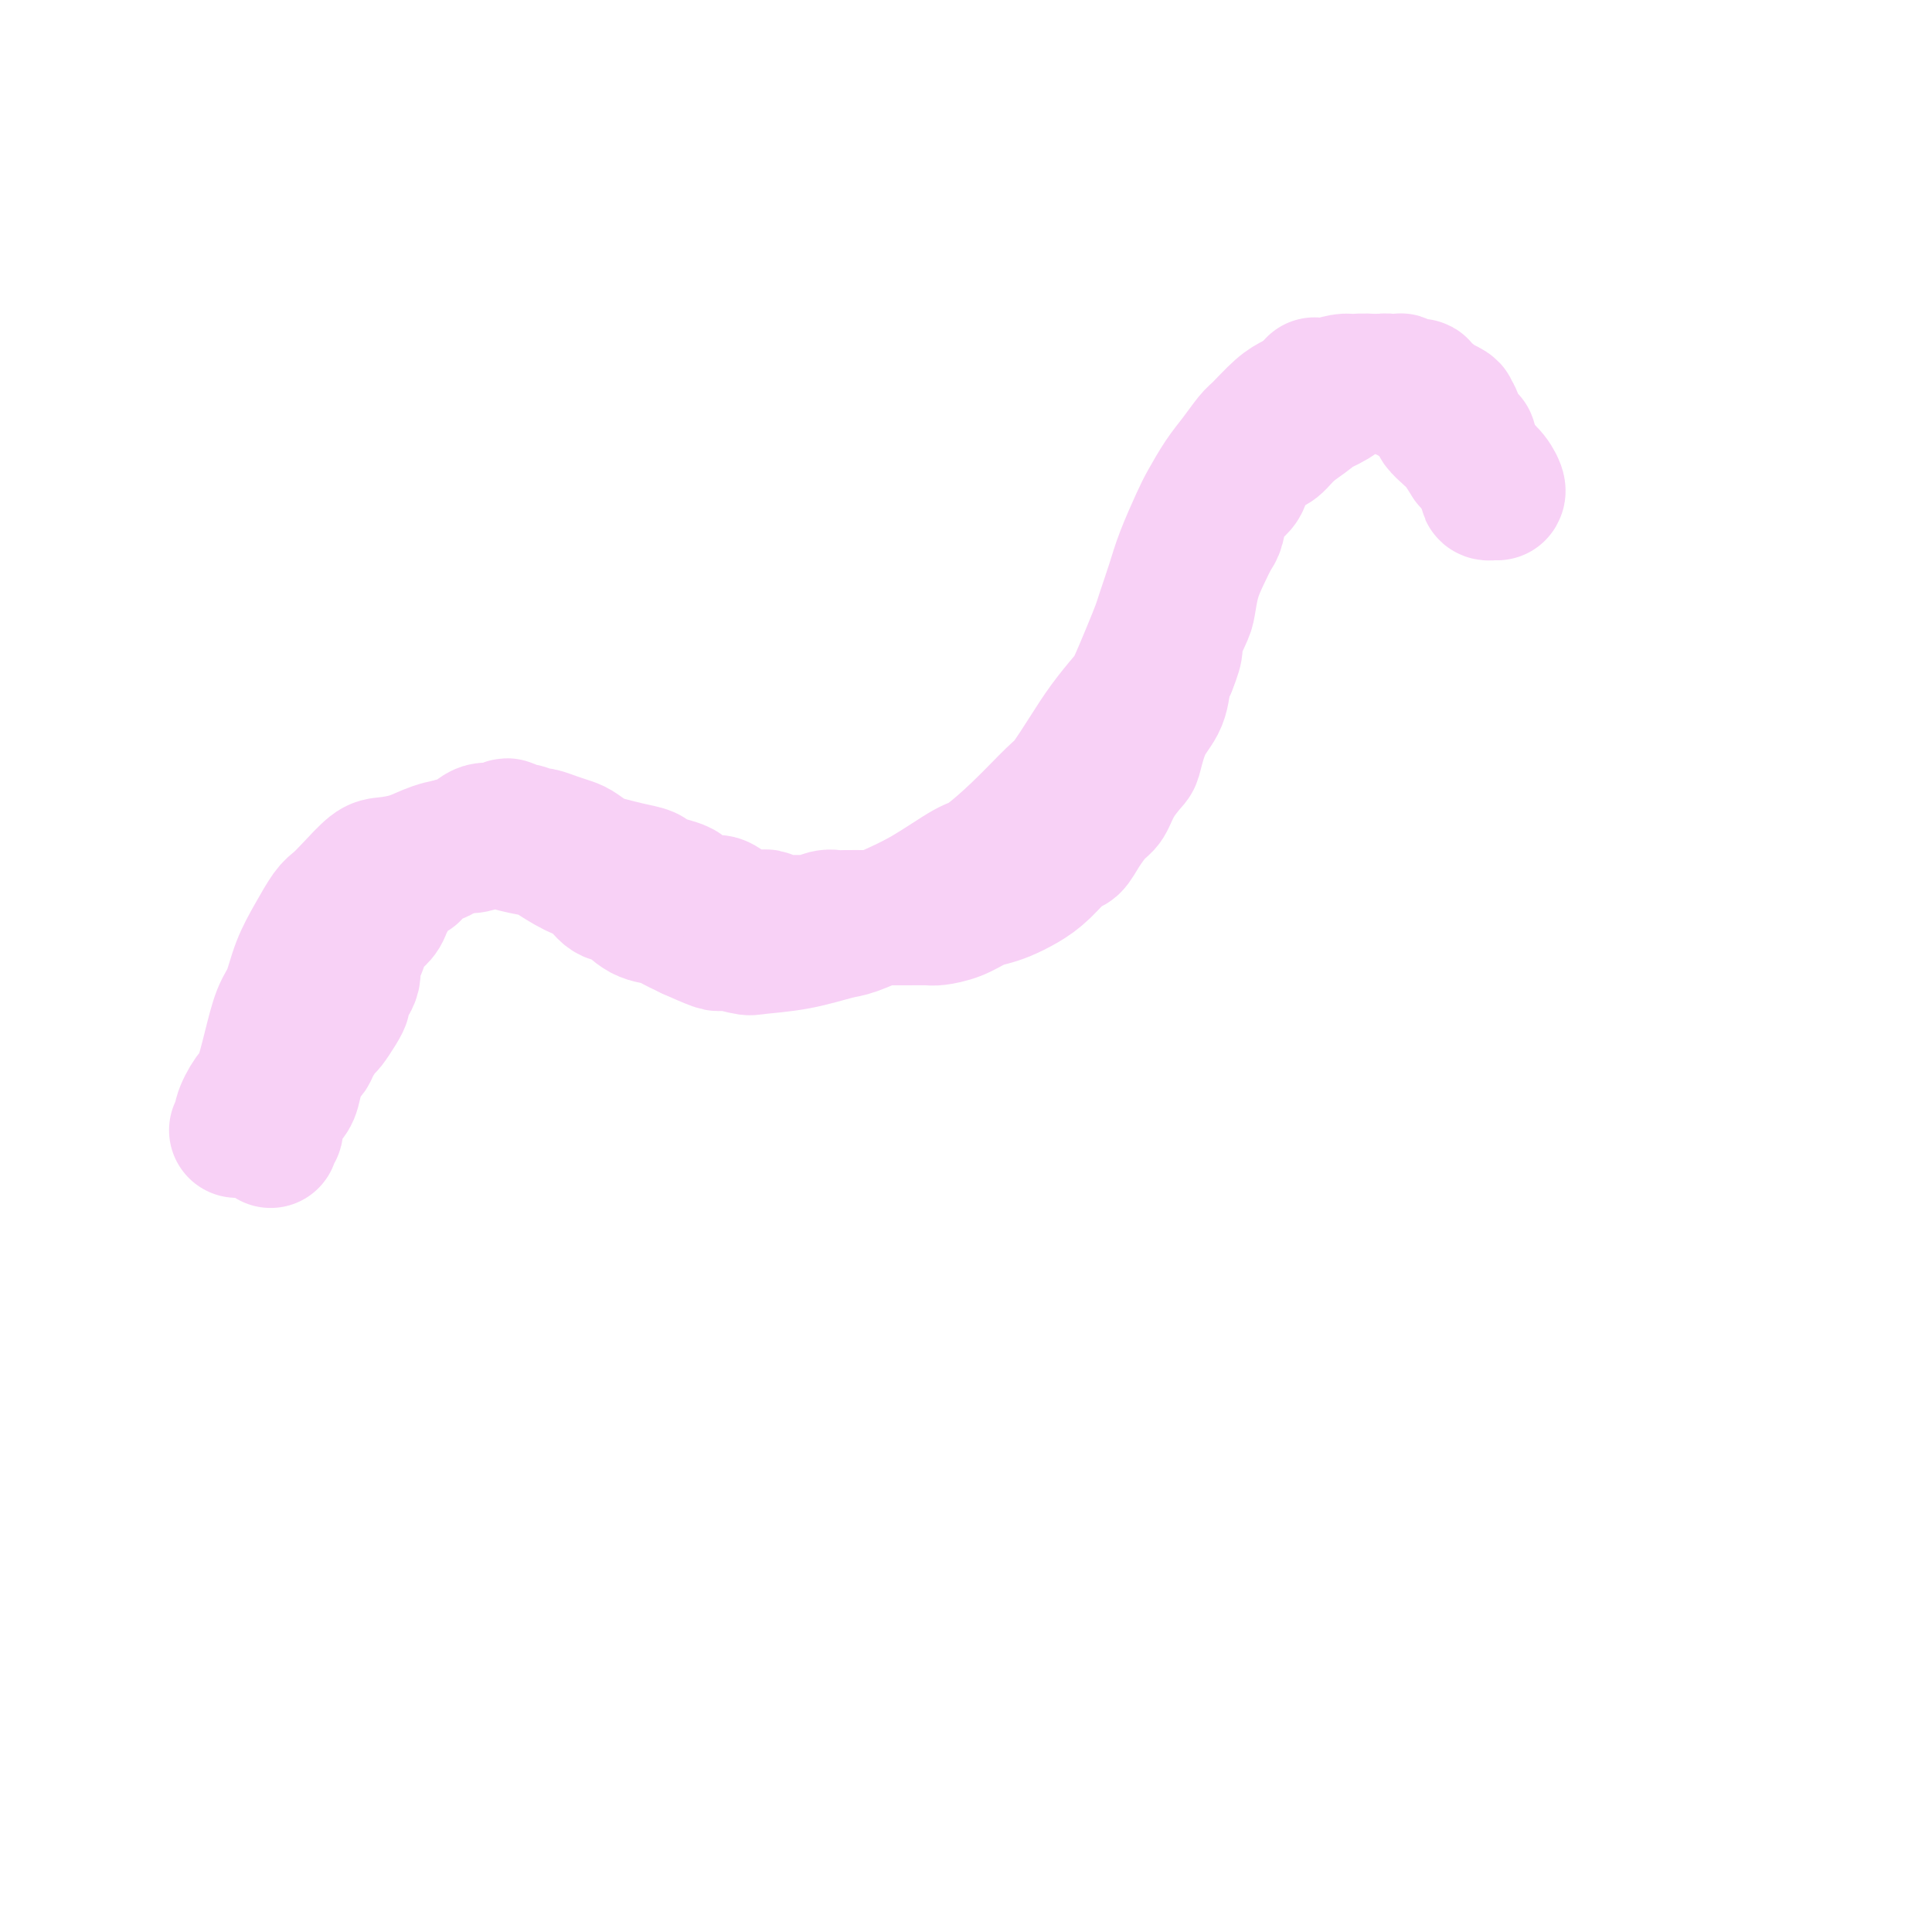 <svg viewBox='0 0 400 400' version='1.1' xmlns='http://www.w3.org/2000/svg' xmlns:xlink='http://www.w3.org/1999/xlink'><g fill='none' stroke='#F8D1F6' stroke-width='28' stroke-linecap='round' stroke-linejoin='round'><path d='M49,234c0.471,-0.305 0.941,-0.609 1,-1c0.059,-0.391 -0.294,-0.867 0,-2c0.294,-1.133 1.234,-2.923 2,-4c0.766,-1.077 1.359,-1.441 2,-3c0.641,-1.559 1.329,-4.313 2,-7c0.671,-2.687 1.324,-5.308 2,-7c0.676,-1.692 1.374,-2.455 2,-4c0.626,-1.545 1.181,-3.871 2,-6c0.819,-2.129 1.903,-4.059 3,-6c1.097,-1.941 2.206,-3.893 3,-5c0.794,-1.107 1.271,-1.371 2,-2c0.729,-0.629 1.708,-1.625 3,-3c1.292,-1.375 2.895,-3.129 4,-4c1.105,-0.871 1.712,-0.859 3,-1c1.288,-0.141 3.256,-0.435 5,-1c1.744,-0.565 3.262,-1.403 5,-2c1.738,-0.597 3.695,-0.955 5,-1c1.305,-0.045 1.957,0.224 3,0c1.043,-0.224 2.477,-0.940 4,-1c1.523,-0.060 3.135,0.535 5,1c1.865,0.465 3.983,0.801 5,1c1.017,0.199 0.932,0.261 2,1c1.068,0.739 3.289,2.156 5,3c1.711,0.844 2.914,1.115 4,2c1.086,0.885 2.057,2.383 3,3c0.943,0.617 1.858,0.353 3,1c1.142,0.647 2.512,2.204 4,3c1.488,0.796 3.093,0.830 4,1c0.907,0.170 1.116,0.477 2,1c0.884,0.523 2.442,1.261 4,2'/><path d='M143,193c7.421,3.334 5.473,2.168 6,2c0.527,-0.168 3.531,0.661 5,1c1.469,0.339 1.405,0.187 3,0c1.595,-0.187 4.849,-0.411 8,-1c3.151,-0.589 6.199,-1.545 8,-2c1.801,-0.455 2.355,-0.409 4,-1c1.645,-0.591 4.380,-1.821 7,-3c2.620,-1.179 5.125,-2.309 8,-4c2.875,-1.691 6.120,-3.944 8,-5c1.880,-1.056 2.397,-0.914 4,-2c1.603,-1.086 4.294,-3.402 7,-6c2.706,-2.598 5.429,-5.480 7,-7c1.571,-1.520 1.991,-1.677 3,-3c1.009,-1.323 2.605,-3.812 4,-6c1.395,-2.188 2.587,-4.074 4,-6c1.413,-1.926 3.046,-3.892 4,-5c0.954,-1.108 1.229,-1.359 2,-3c0.771,-1.641 2.040,-4.673 3,-7c0.960,-2.327 1.612,-3.950 2,-5c0.388,-1.050 0.512,-1.528 1,-3c0.488,-1.472 1.341,-3.937 2,-6c0.659,-2.063 1.124,-3.723 2,-6c0.876,-2.277 2.164,-5.170 3,-7c0.836,-1.830 1.219,-2.596 2,-4c0.781,-1.404 1.959,-3.447 3,-5c1.041,-1.553 1.945,-2.615 3,-4c1.055,-1.385 2.261,-3.092 3,-4c0.739,-0.908 1.013,-1.017 2,-2c0.987,-0.983 2.689,-2.842 4,-4c1.311,-1.158 2.232,-1.617 3,-2c0.768,-0.383 1.384,-0.692 2,-1'/><path d='M270,82c3.021,-3.100 2.075,-2.348 2,-2c-0.075,0.348 0.723,0.294 2,0c1.277,-0.294 3.034,-0.827 4,-1c0.966,-0.173 1.142,0.012 2,0c0.858,-0.012 2.397,-0.223 4,0c1.603,0.223 3.271,0.880 4,1c0.729,0.120 0.519,-0.295 1,0c0.481,0.295 1.651,1.301 3,2c1.349,0.699 2.875,1.092 4,2c1.125,0.908 1.850,2.331 2,3c0.150,0.669 -0.274,0.584 0,1c0.274,0.416 1.246,1.332 2,2c0.754,0.668 1.292,1.089 2,2c0.708,0.911 1.587,2.311 2,3c0.413,0.689 0.359,0.668 1,1c0.641,0.332 1.976,1.017 3,2c1.024,0.983 1.737,2.265 2,3c0.263,0.735 0.075,0.924 0,1c-0.075,0.076 -0.038,0.038 0,0'/><path d='M56,236c0.033,0.085 0.066,0.170 0,0c-0.066,-0.170 -0.230,-0.594 0,-1c0.230,-0.406 0.853,-0.793 1,-1c0.147,-0.207 -0.182,-0.232 0,-1c0.182,-0.768 0.875,-2.278 1,-3c0.125,-0.722 -0.317,-0.655 0,-1c0.317,-0.345 1.395,-1.100 2,-2c0.605,-0.900 0.738,-1.944 1,-3c0.262,-1.056 0.651,-2.122 1,-3c0.349,-0.878 0.656,-1.567 1,-2c0.344,-0.433 0.726,-0.609 1,-1c0.274,-0.391 0.442,-0.998 1,-2c0.558,-1.002 1.508,-2.400 2,-3c0.492,-0.600 0.527,-0.401 1,-1c0.473,-0.599 1.384,-1.994 2,-3c0.616,-1.006 0.936,-1.621 1,-2c0.064,-0.379 -0.127,-0.521 0,-1c0.127,-0.479 0.573,-1.296 1,-2c0.427,-0.704 0.837,-1.296 1,-2c0.163,-0.704 0.081,-1.522 0,-2c-0.081,-0.478 -0.159,-0.618 0,-1c0.159,-0.382 0.557,-1.008 1,-2c0.443,-0.992 0.931,-2.352 1,-3c0.069,-0.648 -0.280,-0.586 0,-1c0.280,-0.414 1.191,-1.304 2,-2c0.809,-0.696 1.517,-1.199 2,-2c0.483,-0.801 0.742,-1.901 1,-3'/><path d='M80,186c3.925,-7.870 1.736,-2.547 1,-1c-0.736,1.547 -0.020,-0.684 1,-2c1.020,-1.316 2.345,-1.719 3,-2c0.655,-0.281 0.640,-0.441 1,-1c0.360,-0.559 1.096,-1.517 2,-2c0.904,-0.483 1.975,-0.492 3,-1c1.025,-0.508 2.005,-1.514 3,-2c0.995,-0.486 2.006,-0.452 3,-1c0.994,-0.548 1.970,-1.679 3,-2c1.030,-0.321 2.115,0.167 3,0c0.885,-0.167 1.569,-0.988 2,-1c0.431,-0.012 0.607,0.784 1,1c0.393,0.216 1.001,-0.149 2,0c0.999,0.149 2.388,0.812 3,1c0.612,0.188 0.446,-0.101 1,0c0.554,0.101 1.827,0.590 3,1c1.173,0.410 2.245,0.740 3,1c0.755,0.260 1.194,0.451 2,1c0.806,0.549 1.979,1.457 3,2c1.021,0.543 1.890,0.723 3,1c1.110,0.277 2.462,0.652 4,1c1.538,0.348 3.262,0.671 4,1c0.738,0.329 0.490,0.665 1,1c0.510,0.335 1.779,0.668 3,1c1.221,0.332 2.395,0.661 3,1c0.605,0.339 0.640,0.686 1,1c0.360,0.314 1.044,0.595 2,1c0.956,0.405 2.184,0.933 3,1c0.816,0.067 1.220,-0.328 2,0c0.780,0.328 1.937,1.379 3,2c1.063,0.621 2.031,0.810 3,1'/><path d='M155,190c8.497,2.723 5.239,0.530 4,0c-1.239,-0.530 -0.459,0.604 1,1c1.459,0.396 3.596,0.053 5,0c1.404,-0.053 2.075,0.182 3,0c0.925,-0.182 2.105,-0.781 3,-1c0.895,-0.219 1.507,-0.059 2,0c0.493,0.059 0.868,0.016 2,0c1.132,-0.016 3.021,-0.004 4,0c0.979,0.004 1.048,0.002 2,0c0.952,-0.002 2.789,-0.002 4,0c1.211,0.002 1.798,0.008 3,0c1.202,-0.008 3.021,-0.030 4,0c0.979,0.030 1.118,0.111 2,0c0.882,-0.111 2.507,-0.413 4,-1c1.493,-0.587 2.853,-1.457 4,-2c1.147,-0.543 2.082,-0.759 3,-1c0.918,-0.241 1.818,-0.507 3,-1c1.182,-0.493 2.647,-1.211 4,-2c1.353,-0.789 2.593,-1.647 4,-3c1.407,-1.353 2.982,-3.200 4,-4c1.018,-0.800 1.479,-0.551 2,-1c0.521,-0.449 1.103,-1.595 2,-3c0.897,-1.405 2.110,-3.069 3,-4c0.890,-0.931 1.459,-1.130 2,-2c0.541,-0.870 1.056,-2.412 2,-4c0.944,-1.588 2.319,-3.224 3,-4c0.681,-0.776 0.669,-0.694 1,-2c0.331,-1.306 1.006,-3.999 2,-6c0.994,-2.001 2.306,-3.308 3,-5c0.694,-1.692 0.770,-3.769 1,-5c0.230,-1.231 0.615,-1.615 1,-2'/><path d='M242,138c2.130,-5.192 0.955,-4.173 1,-5c0.045,-0.827 1.311,-3.500 2,-5c0.689,-1.500 0.801,-1.828 1,-3c0.199,-1.172 0.486,-3.188 1,-5c0.514,-1.812 1.254,-3.420 2,-5c0.746,-1.580 1.499,-3.132 2,-4c0.501,-0.868 0.749,-1.051 1,-2c0.251,-0.949 0.504,-2.662 1,-4c0.496,-1.338 1.235,-2.299 2,-3c0.765,-0.701 1.555,-1.142 2,-2c0.445,-0.858 0.543,-2.133 1,-3c0.457,-0.867 1.272,-1.325 2,-2c0.728,-0.675 1.368,-1.566 2,-2c0.632,-0.434 1.254,-0.409 2,-1c0.746,-0.591 1.615,-1.797 3,-3c1.385,-1.203 3.286,-2.403 4,-3c0.714,-0.597 0.242,-0.590 1,-1c0.758,-0.410 2.745,-1.238 4,-2c1.255,-0.762 1.778,-1.458 3,-2c1.222,-0.542 3.144,-0.930 4,-1c0.856,-0.070 0.644,0.176 1,0c0.356,-0.176 1.278,-0.775 2,-1c0.722,-0.225 1.245,-0.075 2,0c0.755,0.075 1.741,0.076 2,0c0.259,-0.076 -0.211,-0.228 0,0c0.211,0.228 1.102,0.834 2,1c0.898,0.166 1.801,-0.110 2,0c0.199,0.110 -0.308,0.607 0,1c0.308,0.393 1.429,0.683 2,1c0.571,0.317 0.592,0.662 1,1c0.408,0.338 1.204,0.669 2,1'/><path d='M299,84c2.184,0.980 1.145,0.929 1,1c-0.145,0.071 0.604,0.264 1,1c0.396,0.736 0.440,2.017 1,3c0.560,0.983 1.638,1.669 2,2c0.362,0.331 0.010,0.308 0,1c-0.010,0.692 0.323,2.101 1,3c0.677,0.899 1.697,1.288 2,2c0.303,0.712 -0.111,1.746 0,2c0.111,0.254 0.748,-0.272 1,0c0.252,0.272 0.119,1.341 0,2c-0.119,0.659 -0.224,0.908 0,1c0.224,0.092 0.778,0.026 1,0c0.222,-0.026 0.111,-0.013 0,0'/></g>
</svg>